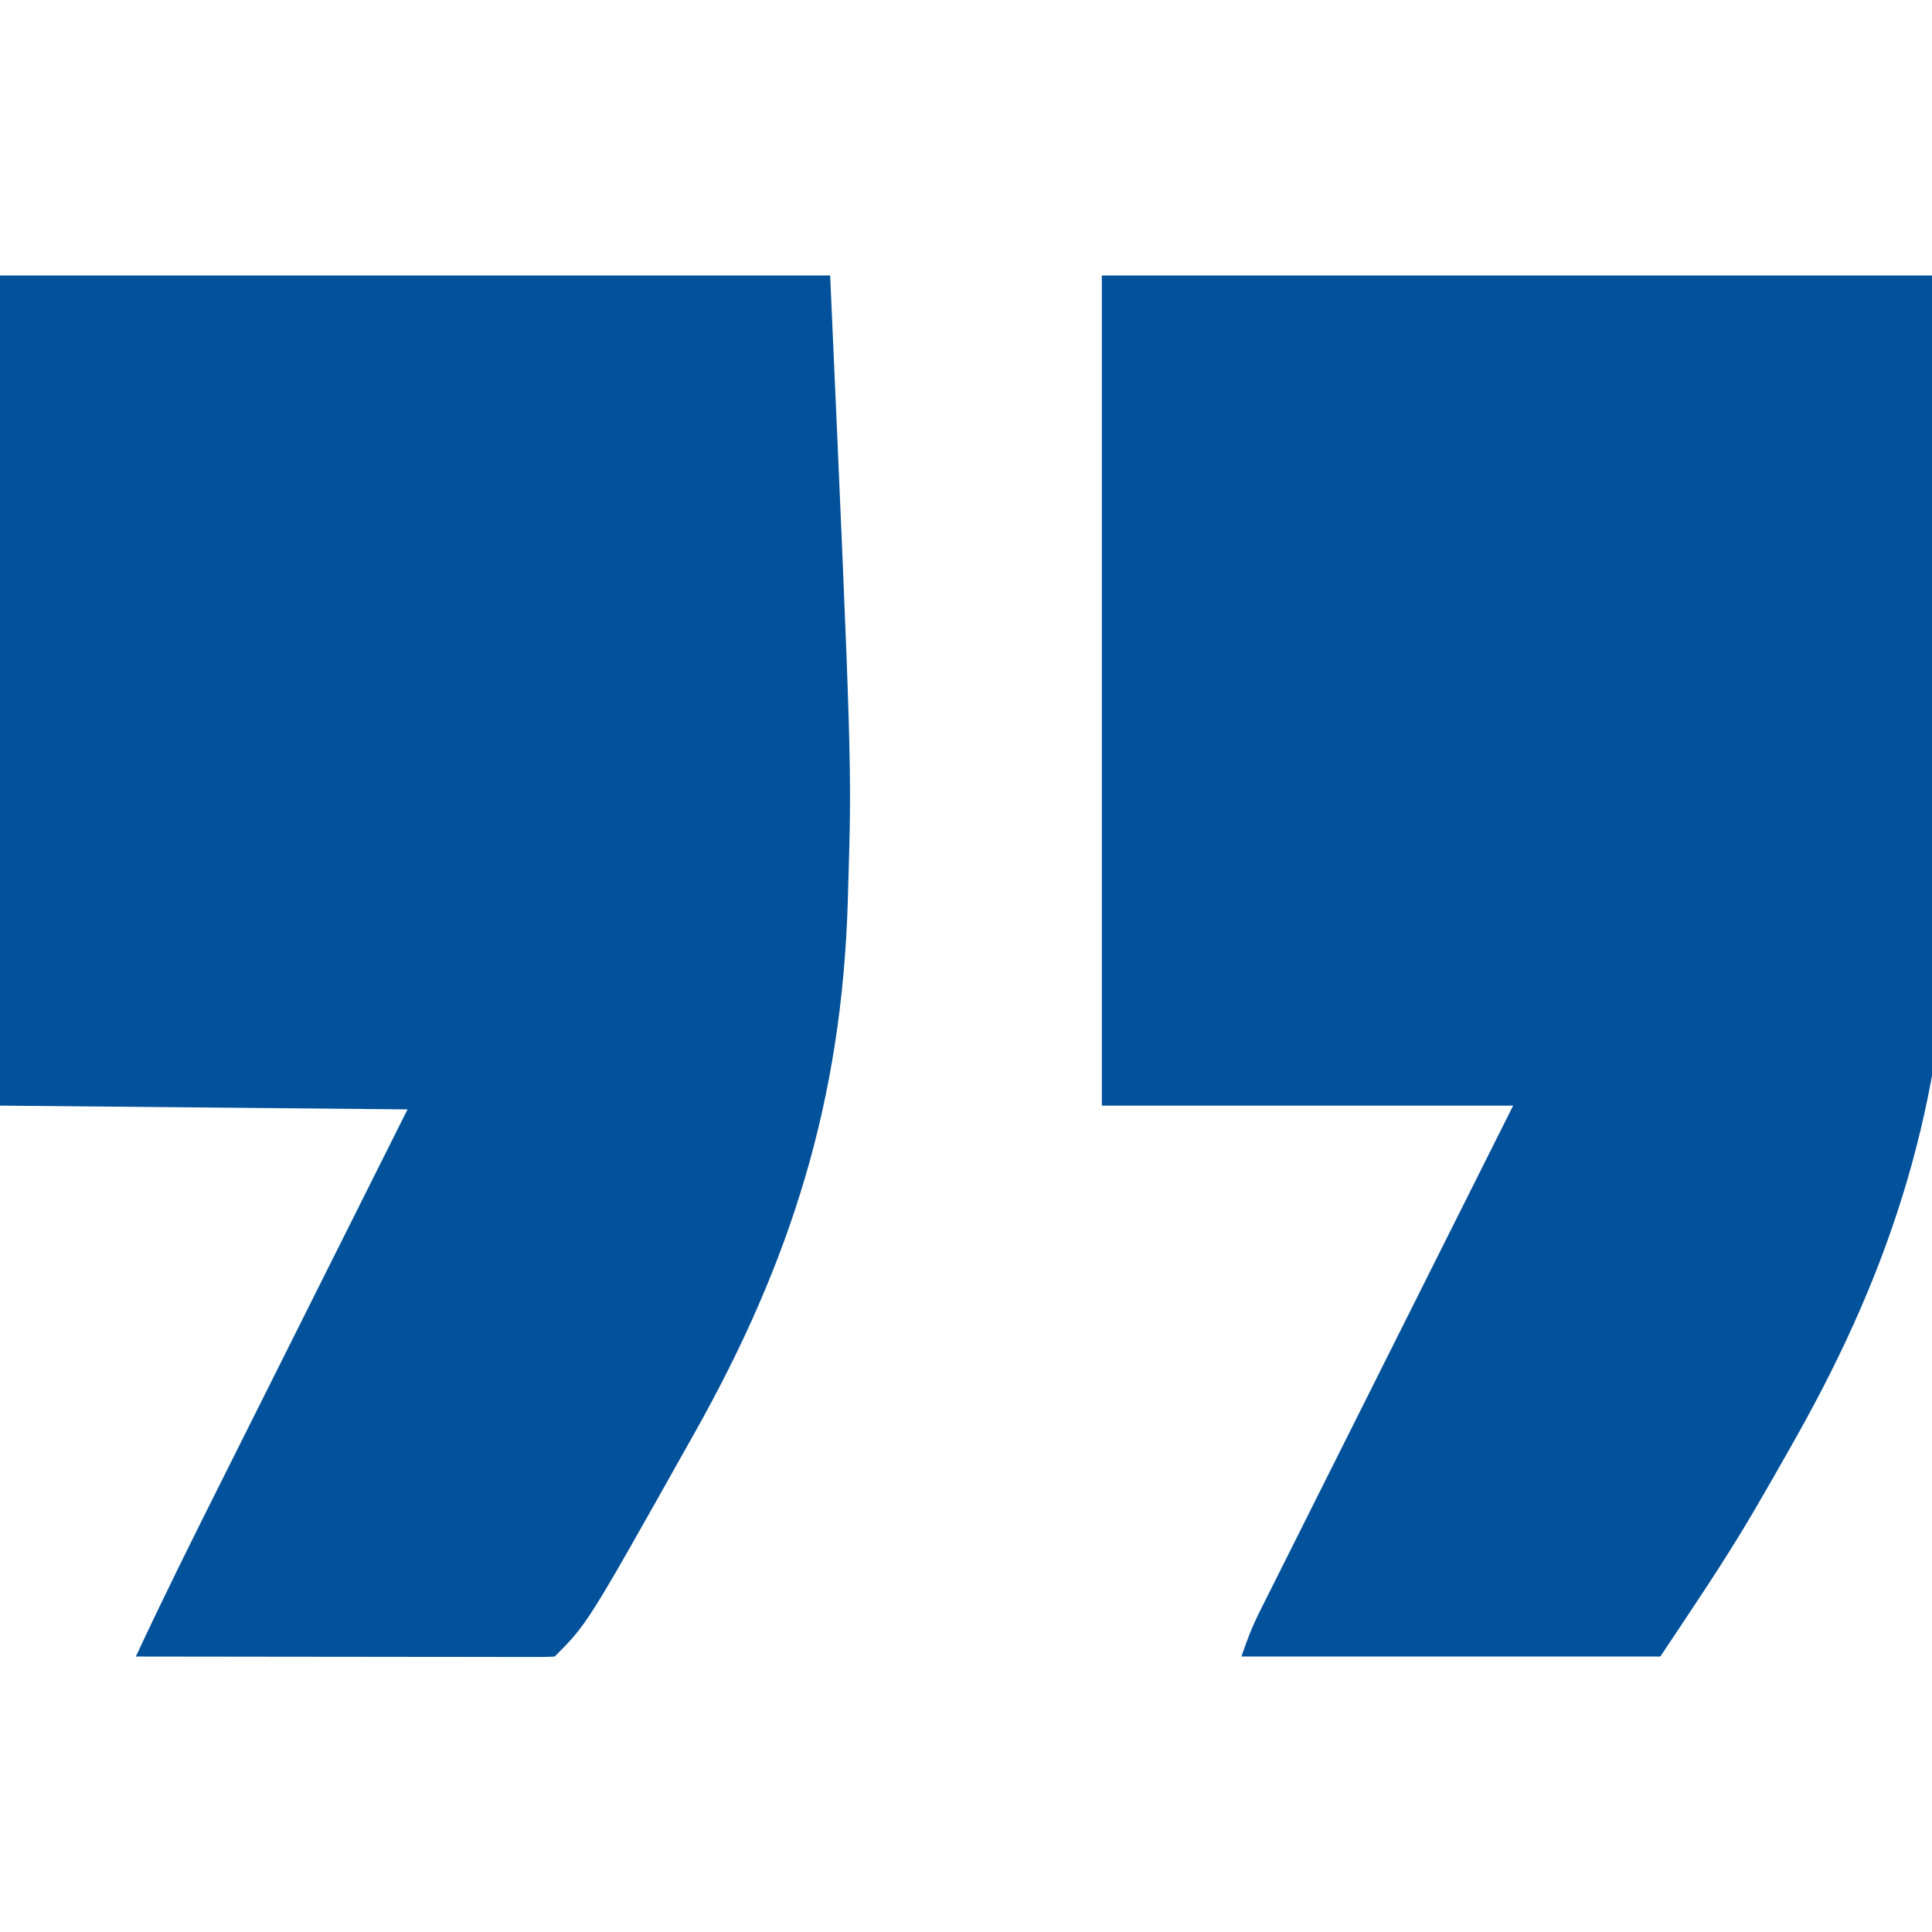 <svg xmlns="http://www.w3.org/2000/svg" width="512" height="512"><path d="M0 0 C72.6 0 145.2 0 220 0 C225.754 130.418 225.754 130.418 224.781 163.008 C224.73 164.836 224.73 164.836 224.678 166.7 C223.095 219.345 209.726 262.215 184 307.875 C183.57 308.641 183.14 309.407 182.697 310.196 C179.71 315.506 176.68 320.789 173.611 326.051 C173.228 326.708 172.845 327.365 172.45 328.043 C164.816 341.058 156.369 353.409 148 366 C111.37 366 74.74 366 37 366 C38.45 361.649 39.872 358.009 41.898 353.964 C42.186 353.387 42.473 352.81 42.769 352.216 C43.727 350.298 44.69 348.382 45.653 346.467 C46.343 345.087 47.033 343.707 47.723 342.327 C49.591 338.59 51.464 334.856 53.338 331.122 C55.297 327.215 57.252 323.307 59.207 319.398 C62.909 312.002 66.614 304.608 70.321 297.214 C75.331 287.22 80.335 277.223 85.339 267.226 C93.221 251.481 101.111 235.741 109 220 C73.03 220 37.06 220 0 220 C0 147.4 0 74.8 0 0 Z " fill="#01519B" transform="translate(292,73)"></path><path d="M0 0 C72.6 0 145.2 0 220 0 C225.752 129.749 225.752 129.749 224.777 162.234 C224.726 164.055 224.726 164.055 224.674 165.911 C223.085 218.428 209.697 261.19 184.062 306.75 C183.633 307.515 183.204 308.281 182.762 309.07 C155.639 357.361 155.639 357.361 147 366 C145.558 366.096 144.111 366.122 142.666 366.12 C141.263 366.122 141.263 366.122 139.831 366.124 C138.797 366.121 137.763 366.117 136.697 366.114 C135.614 366.114 134.531 366.114 133.416 366.114 C129.818 366.113 126.219 366.105 122.621 366.098 C120.134 366.096 117.647 366.094 115.159 366.093 C109.27 366.09 103.38 366.082 97.491 366.072 C90.13 366.06 82.769 366.054 75.408 366.049 C62.272 366.038 49.136 366.021 36 366 C43.261 350.402 50.927 335.011 58.634 319.63 C60.377 316.151 62.118 312.67 63.859 309.189 C67.14 302.629 70.423 296.071 73.707 289.513 C78.156 280.629 82.602 271.743 87.048 262.857 C94.029 248.903 101.015 234.952 108 221 C72.36 220.67 36.72 220.34 0 220 C0 147.4 0 74.8 0 0 Z " fill="#02519B" transform="translate(0,73)"></path></svg>